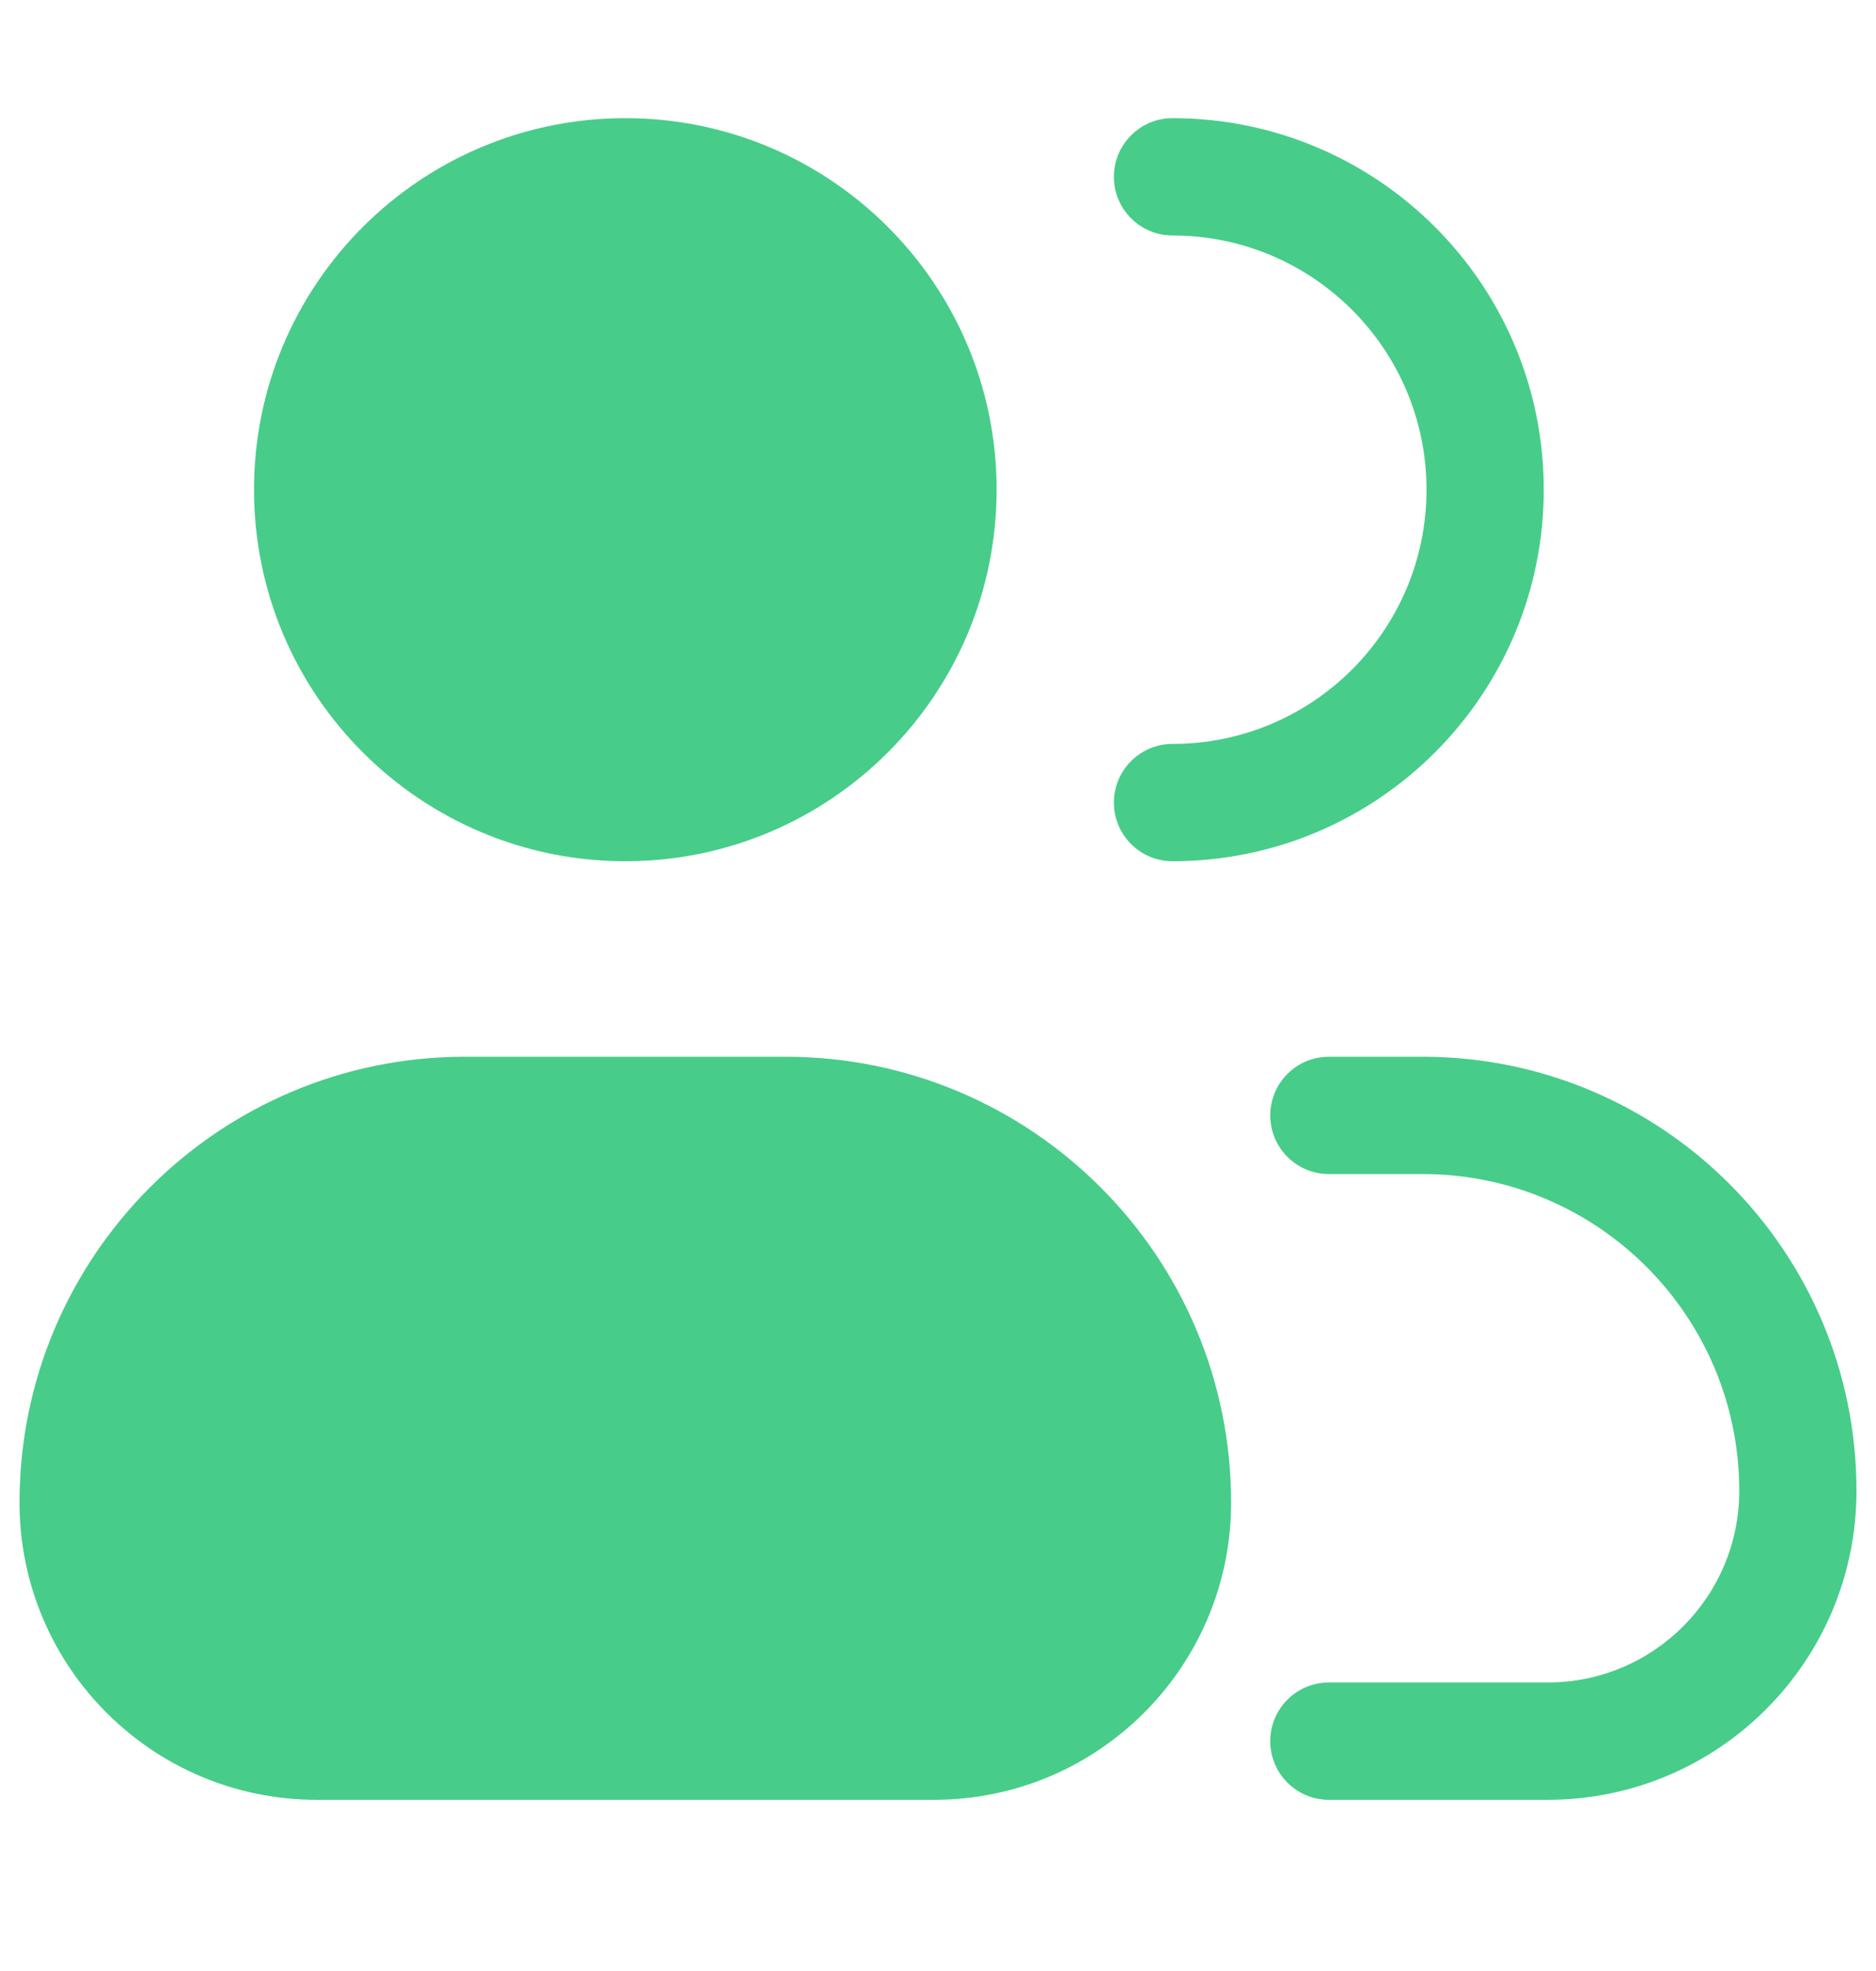 <svg xmlns="http://www.w3.org/2000/svg" width="20" height="21" viewBox="0 0 20 21" fill="none"><path d="M8.375 11.259C10.998 11.259 13.125 13.386 13.125 16.009C13.125 17.758 11.707 19.176 9.958 19.176H3.375C1.626 19.176 0.208 17.758 0.208 16.009C0.208 13.386 2.335 11.259 4.958 11.259H8.375ZM15.167 11.259C17.721 11.259 19.792 13.33 19.792 15.884C19.792 17.702 18.318 19.176 16.5 19.176H14.167C13.822 19.176 13.542 18.896 13.542 18.551C13.542 18.206 13.822 17.926 14.167 17.926H16.5C17.628 17.926 18.542 17.012 18.542 15.884C18.542 14.021 17.031 12.509 15.167 12.509H14.167C13.822 12.509 13.542 12.229 13.542 11.884C13.542 11.539 13.822 11.259 14.167 11.259H15.167ZM6.667 1.259C8.853 1.259 10.625 3.031 10.625 5.217C10.625 7.403 8.853 9.176 6.667 9.176C4.481 9.176 2.708 7.403 2.708 5.217C2.708 3.031 4.481 1.259 6.667 1.259ZM12.5 1.259C14.686 1.259 16.458 3.031 16.458 5.217C16.458 7.403 14.686 9.176 12.5 9.176C12.155 9.176 11.875 8.896 11.875 8.551C11.875 8.206 12.155 7.926 12.5 7.926C13.996 7.926 15.208 6.713 15.208 5.217C15.208 3.722 13.996 2.509 12.5 2.509C12.155 2.509 11.875 2.229 11.875 1.884C11.875 1.539 12.155 1.259 12.5 1.259Z" fill="#47CD89"></path></svg>